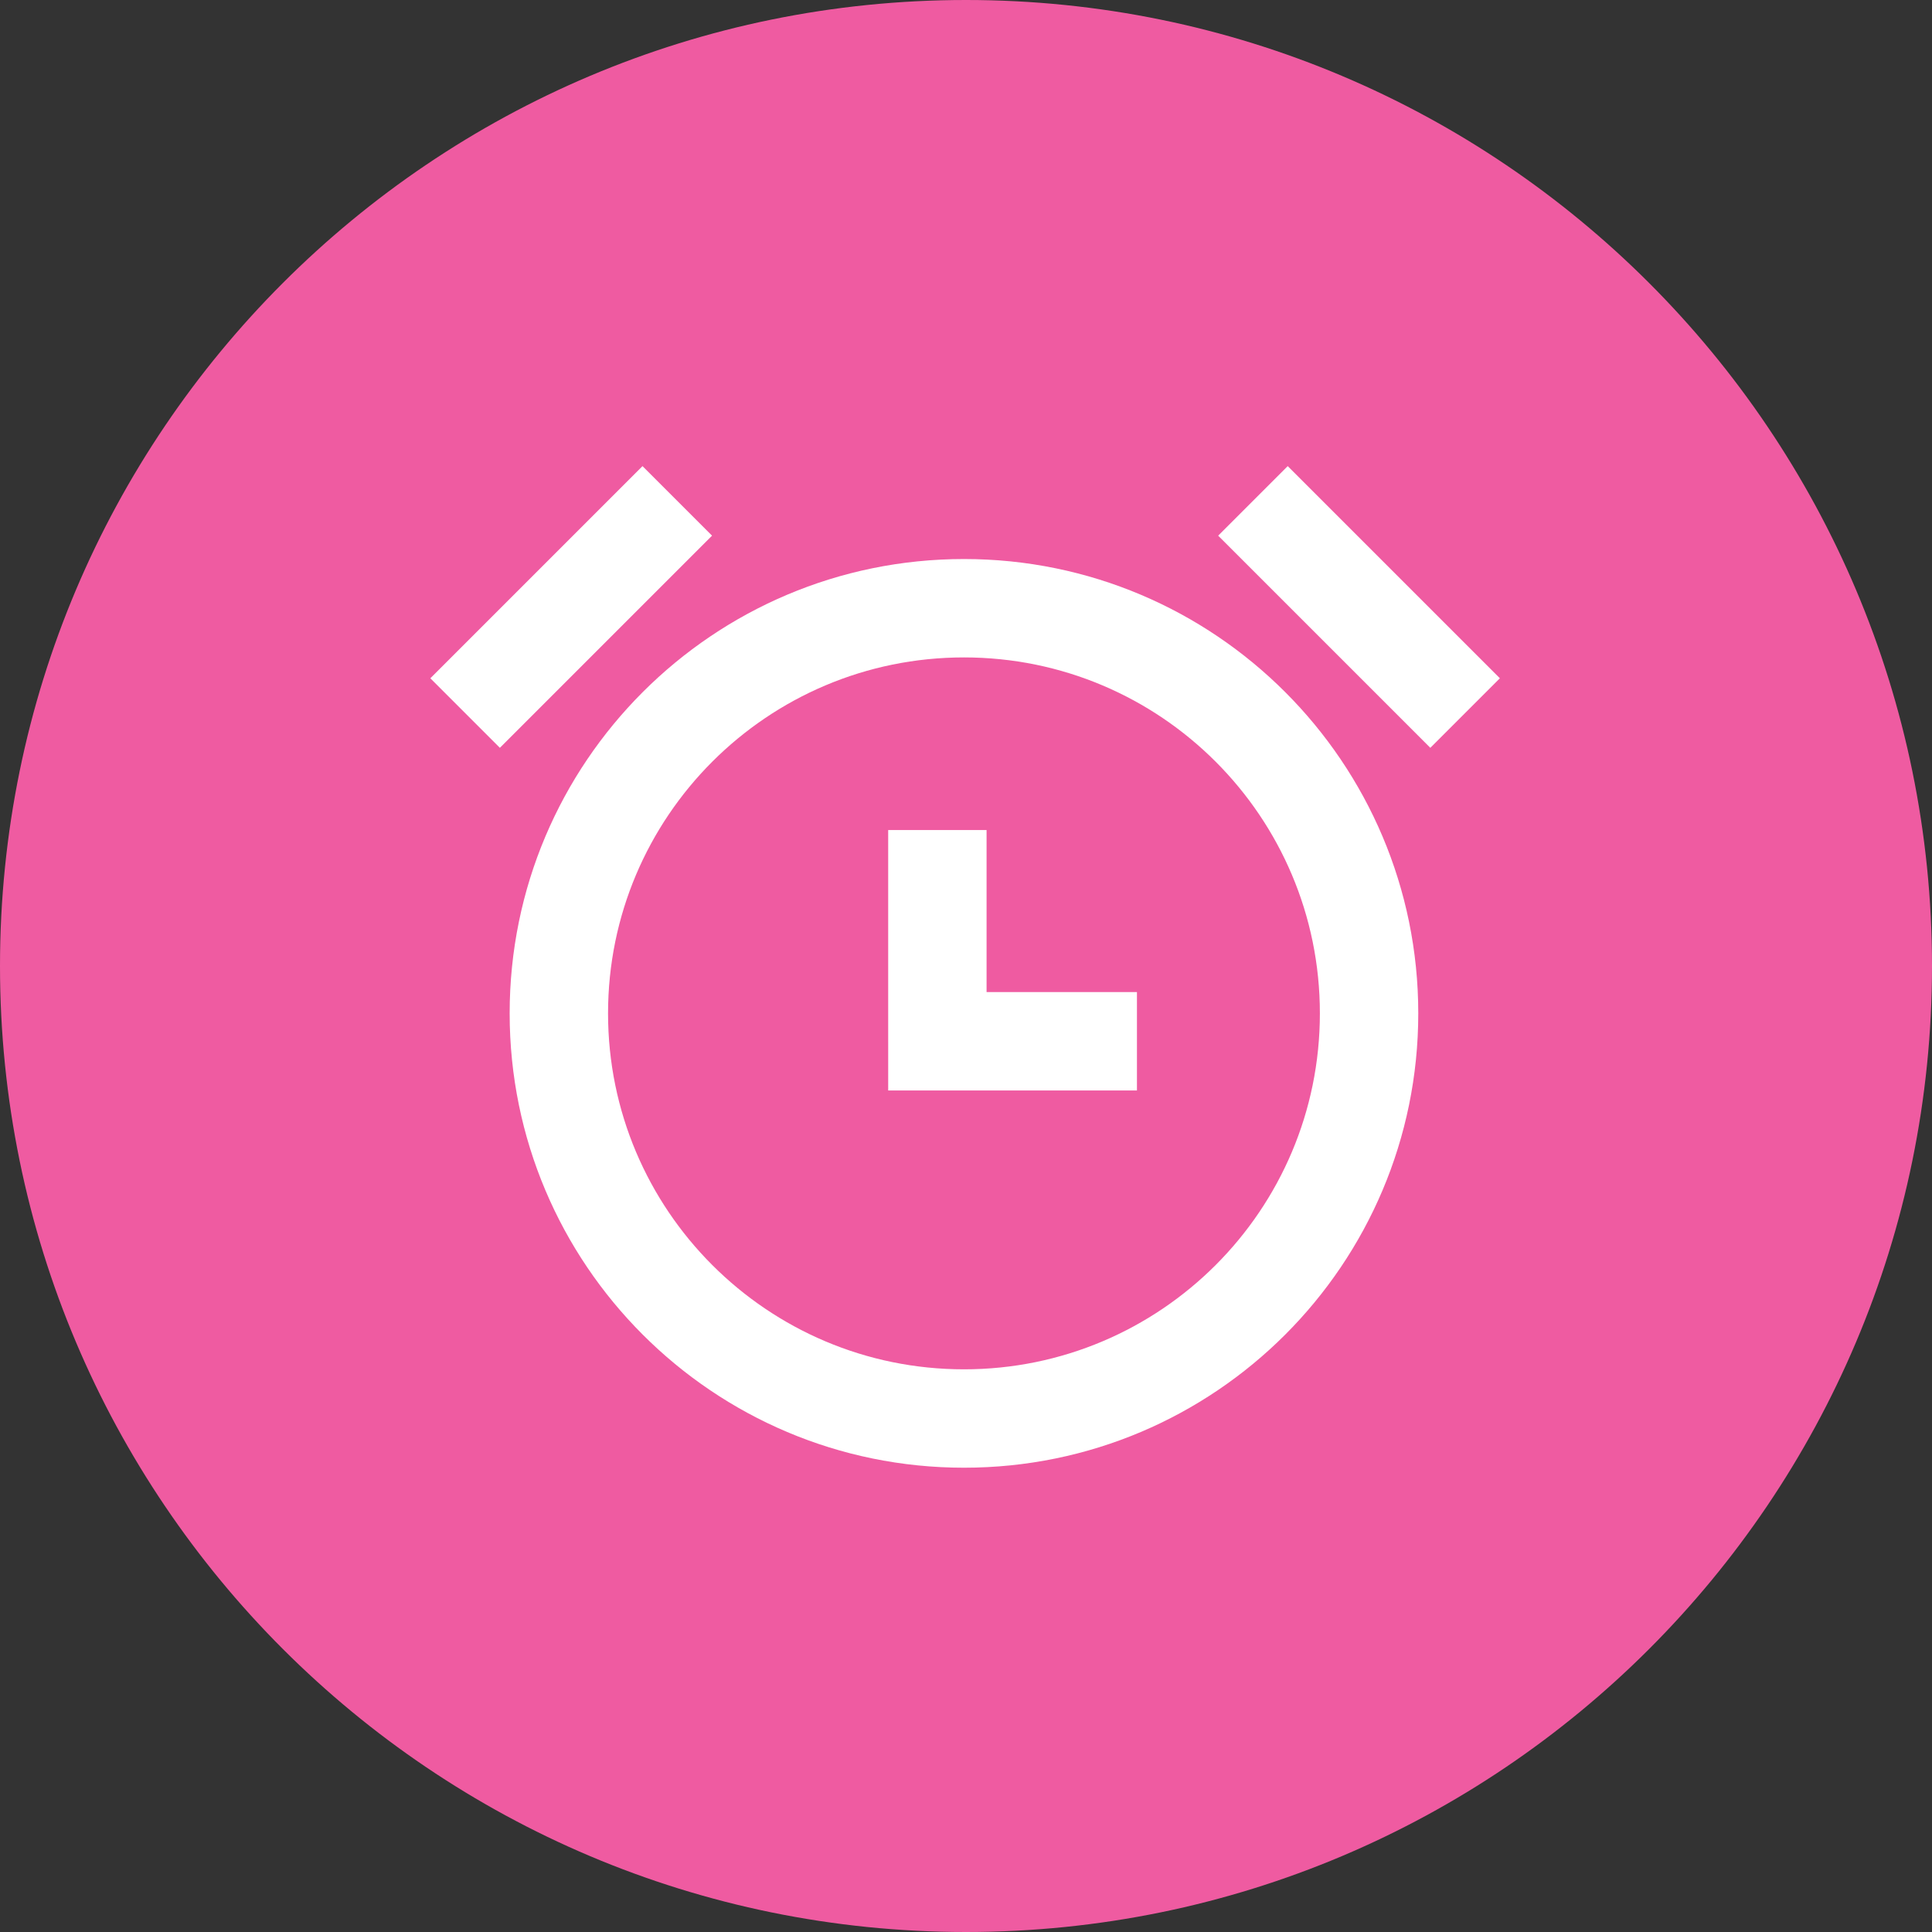 <svg width="54" height="54" xmlns="http://www.w3.org/2000/svg" xmlns:xlink="http://www.w3.org/1999/xlink"><rect width="100%" height="100%" fill="#333333" stroke="none"/><use xlink:href="#path0_fill" fill="#EF5BA1"/><use xlink:href="#path1_stroke" transform="translate(15.62 17)" fill="#FFF"/><use xlink:href="#path2_stroke" transform="translate(26.2 23.2)" fill="#FFF"/><use xlink:href="#path3_stroke" transform="translate(35.02 14)" fill="#FFF"/><use xlink:href="#path4_stroke" transform="translate(13 14)" fill="#FFF"/><defs><path id="path0_fill" d="M54 27c0 14.912-12.088 27-27 27S0 41.912 0 27 12.088 0 27 0s27 12.088 27 27z"/><path id="path1_stroke" d="M21.271 11.324c0 5.495-4.454 9.949-9.947 9.949v2.75c7.012 0 12.697-5.686 12.697-12.699h-2.75zm-9.947 9.949c-5.495 0-9.949-4.454-9.949-9.949h-2.75c0 7.013 5.686 12.699 12.699 12.699v-2.75zm-9.949-9.949c0-5.495 4.454-9.949 9.949-9.949v-2.75c-7.013 0-12.699 5.686-12.699 12.699h2.75zm9.949-9.949c5.493 0 9.947 4.454 9.947 9.949h2.75c0-7.013-5.685-12.699-12.697-12.699v2.75z"/><path id="path2_stroke" d="M0 5.904h-1.375v1.375H0V5.904zm5.578-1.375H0v2.75h5.578v-2.75zM1.375 5.904V0h-2.75v5.904h2.75z"/><path id="path3_stroke" d="M-.972.972l5.93 5.93 1.944-1.944-5.93-5.93L-.972.972z"/><path id="path4_stroke" d="M.972 6.902l5.93-5.93L4.958-.972l-5.93 5.93L.972 6.902z"/></defs></svg>